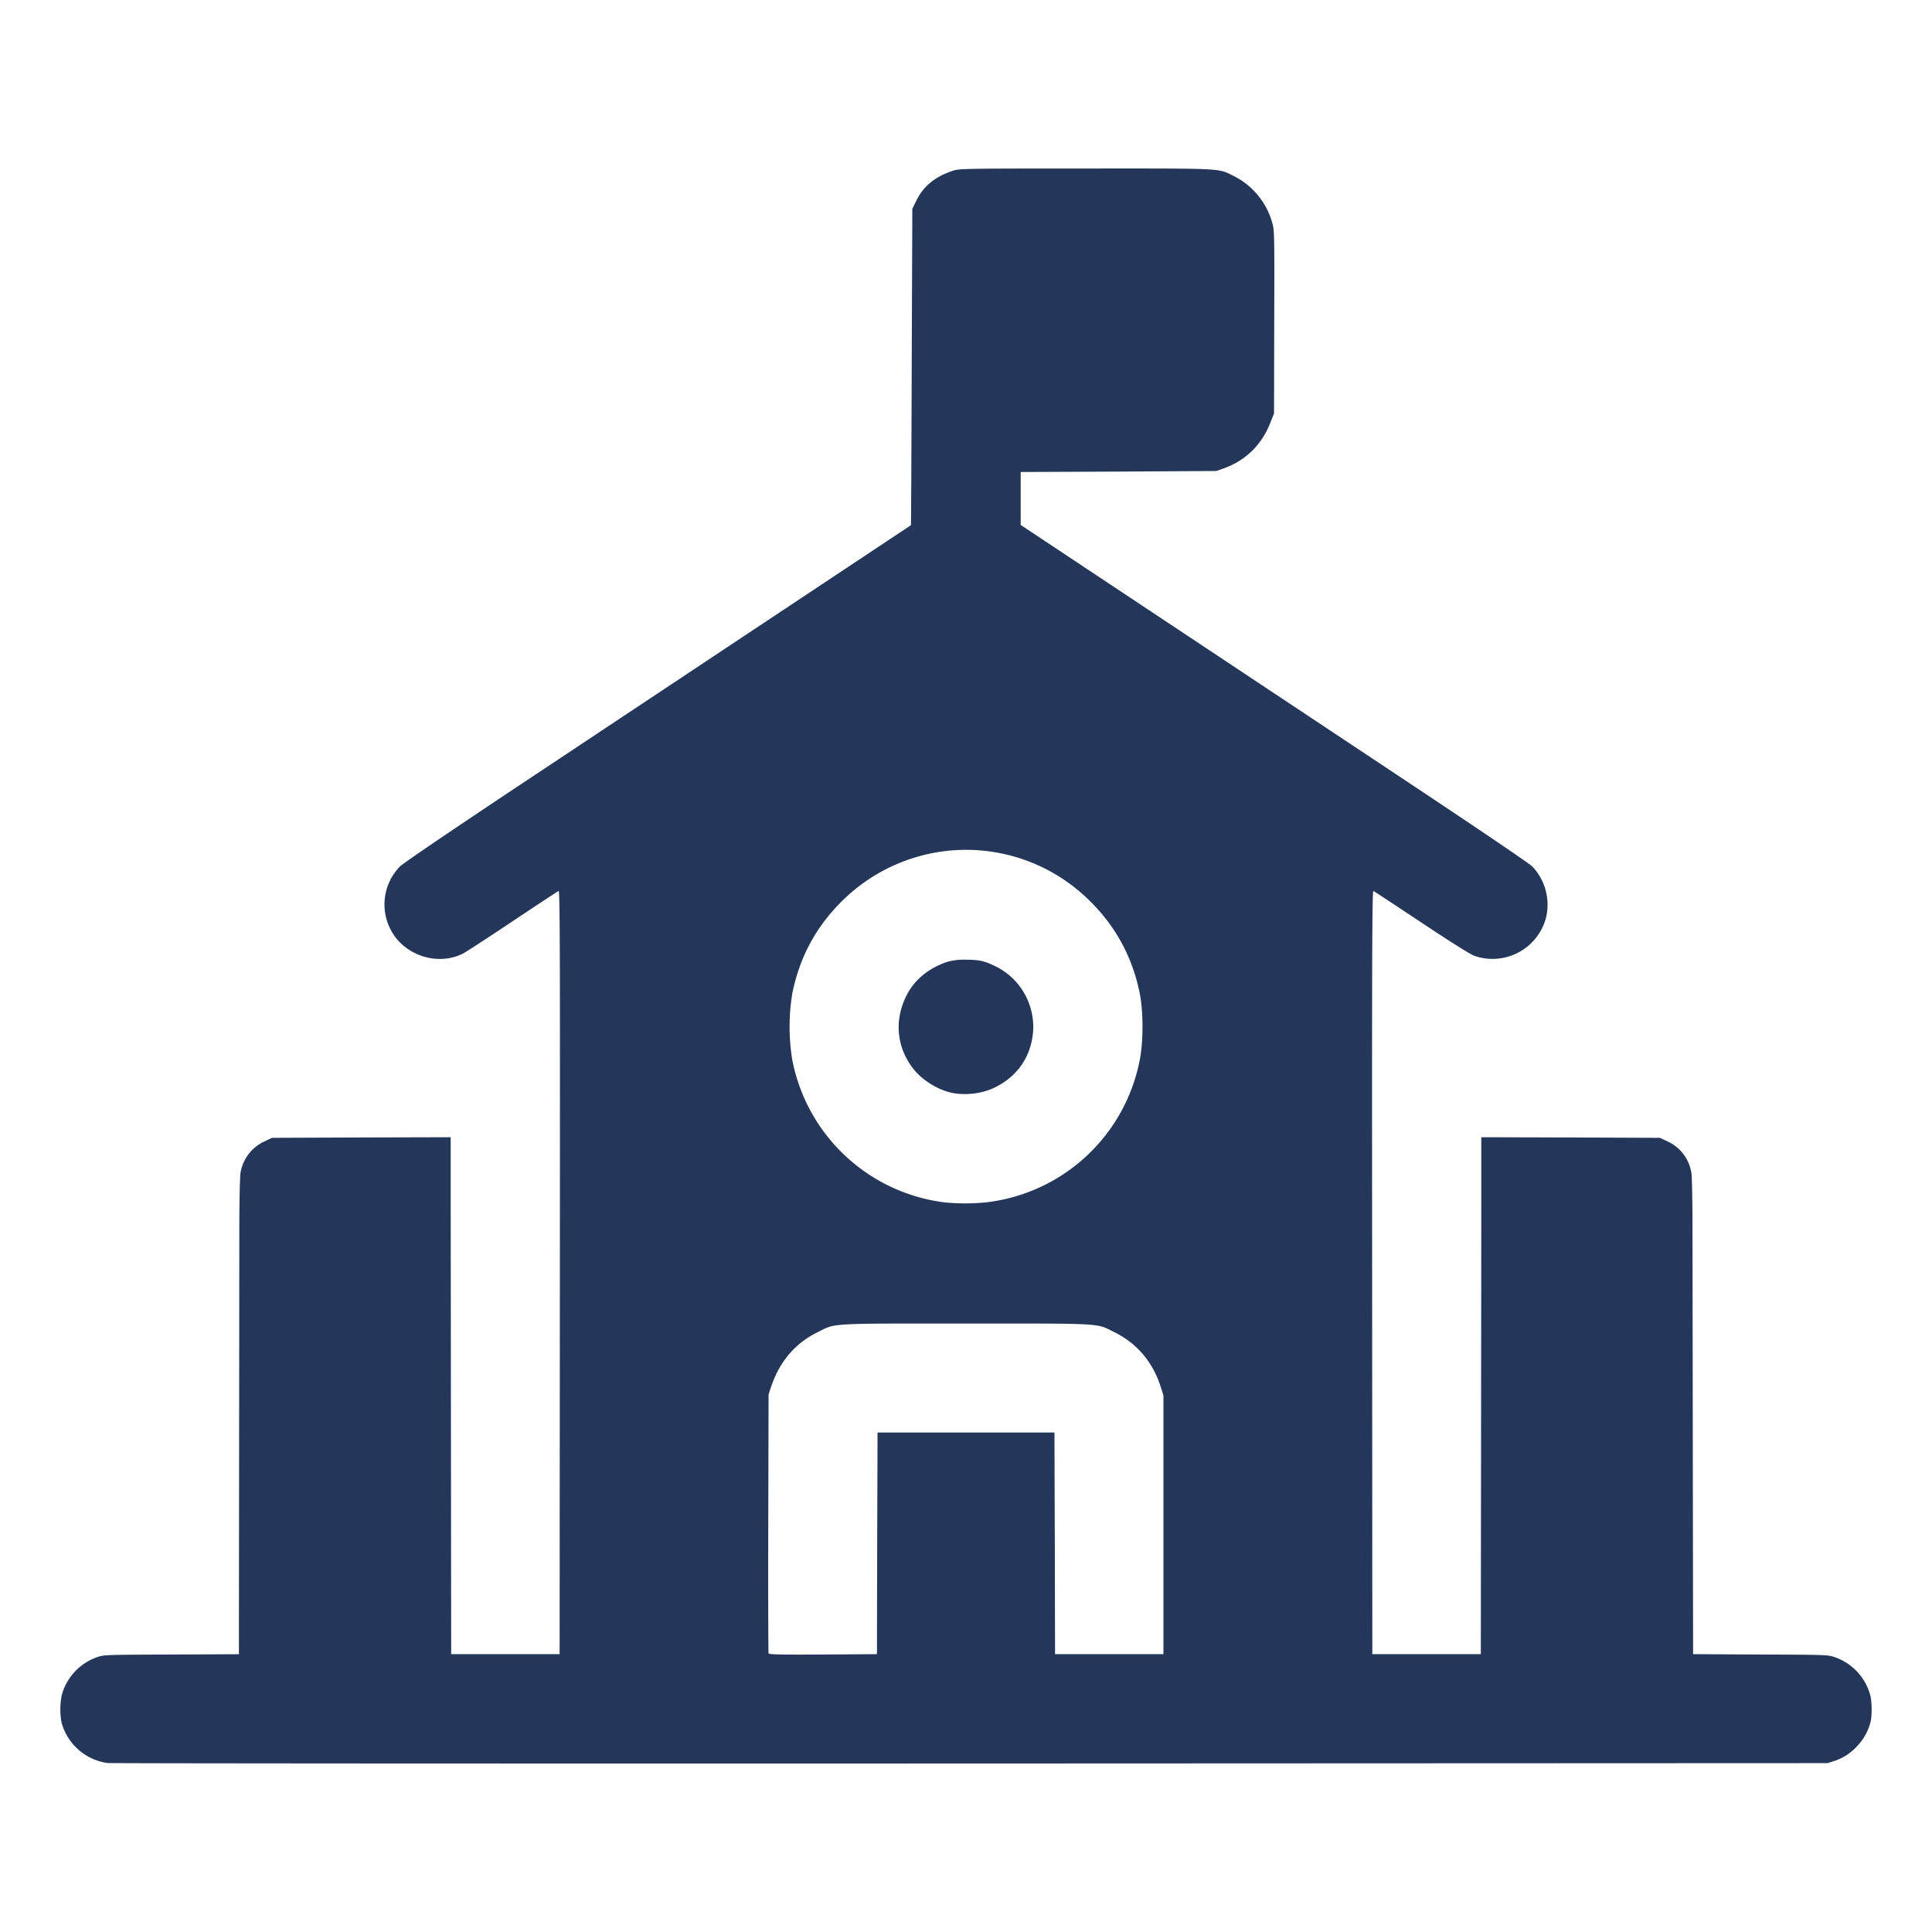 <?xml version="1.0" encoding="UTF-8" standalone="no"?>
<svg xmlns:dc="http://purl.org/dc/elements/1.1/" xmlns:cc="http://creativecommons.org/ns#" xmlns:rdf="http://www.w3.org/1999/02/22-rdf-syntax-ns#" xmlns:svg="http://www.w3.org/2000/svg" xmlns="http://www.w3.org/2000/svg" xmlns:sodipodi="http://sodipodi.sourceforge.net/DTD/sodipodi-0.dtd" xmlns:inkscape="http://www.inkscape.org/namespaces/inkscape" width="32" height="32" version="1.1" id="svg4">
  <defs id="defs8"></defs>
  <path d="M17.973 2.791c-2.061 0-2.086.002-2.198.04-.286.095-.479.251-.595.487l-.069.139-.01 2.621c-.005 1.441-.01 2.62-.013 2.621l-2 1.328-4.182 2.778c-1.39.923-2.218 1.485-2.28 1.545a.9.9 0 0 0-.148 1.062c.223.417.775.593 1.192.381.042-.021.41-.26.816-.531.407-.272.752-.499.766-.504.022-.009.025.874.021 6.316l-.004 6.324H7.473l-.008-7.38v-1.182l-1.48.004-1.48.006-.122.058a.7.7 0 0 0-.399.518c-.01.056-.02.45-.02.937l-.007 7.04-1.113.005c-1.075.004-1.116.004-1.227.041a.92.92 0 0 0-.594.631 1.2 1.2 0 0 0-.005.448.92.92 0 0 0 .76.677c.06.007 6.495.01 14.3.008l14.192-.006.115-.037a.87.87 0 0 0 .385-.256.9.9 0 0 0 .212-.387c.027-.113.023-.339-.005-.447a.92.92 0 0 0-.594-.63c-.112-.038-.152-.038-1.227-.042l-1.113-.006-.01-7.027c0-.456-.008-.877-.017-.935a.69.69 0 0 0-.399-.532l-.123-.058-1.48-.006-1.479-.004v1.182l-.008 7.38H22.73l-.003-6.324c-.004-5.352 0-6.324.021-6.316.014.005.37.24.793.521.466.31.81.527.875.551a.916.916 0 0 0 1.191-.63.92.92 0 0 0-.224-.845c-.058-.058-.863-.603-2.278-1.543l-4.193-2.785-2.006-1.332v-.877l1.621-.007 1.621-.01.12-.043c.366-.13.633-.394.775-.762l.059-.148.003-1.496c.005-1.283.003-1.516-.021-1.618a1.24 1.24 0 0 0-.66-.824c-.254-.125-.143-.12-2.451-.119m-1.977 11.285c.741-.001 1.482.28 2.053.844.436.43.71.94.83 1.54.059.296.059.795 0 1.09a2.935 2.935 0 0 1-2.549 2.365 3.5 3.5 0 0 1-.678.001 2.94 2.94 0 0 1-2.53-2.365 3.4 3.4 0 0 1 0-1.09c.119-.6.389-1.105.821-1.533a2.92 2.92 0 0 1 2.053-.852m.004 1.82a1 1 0 0 0-.312.036c-.31.104-.545.3-.674.558-.207.413-.164.86.117 1.217.138.176.384.333.607.387.236.057.528.023.744-.084.377-.187.6-.518.63-.934a1.12 1.12 0 0 0-.573-1.045c-.217-.112-.304-.135-.539-.135m0 6.026c2.324 0 2.147-.01 2.463.146.372.184.635.497.764.909l.043.136v4.285h-1.795l-.004-1.835-.006-1.836h-2.93l-.006 1.836-.004 1.835-.892.006c-.723.004-.895 0-.903-.02-.005-.012-.008-.982-.005-2.155l.005-2.133.043-.13q.212-.624.764-.898c.316-.156.14-.146 2.463-.146" style="fill:#24375a;stroke-width:1;fill-opacity:1" id="path2"></path>
</svg>
